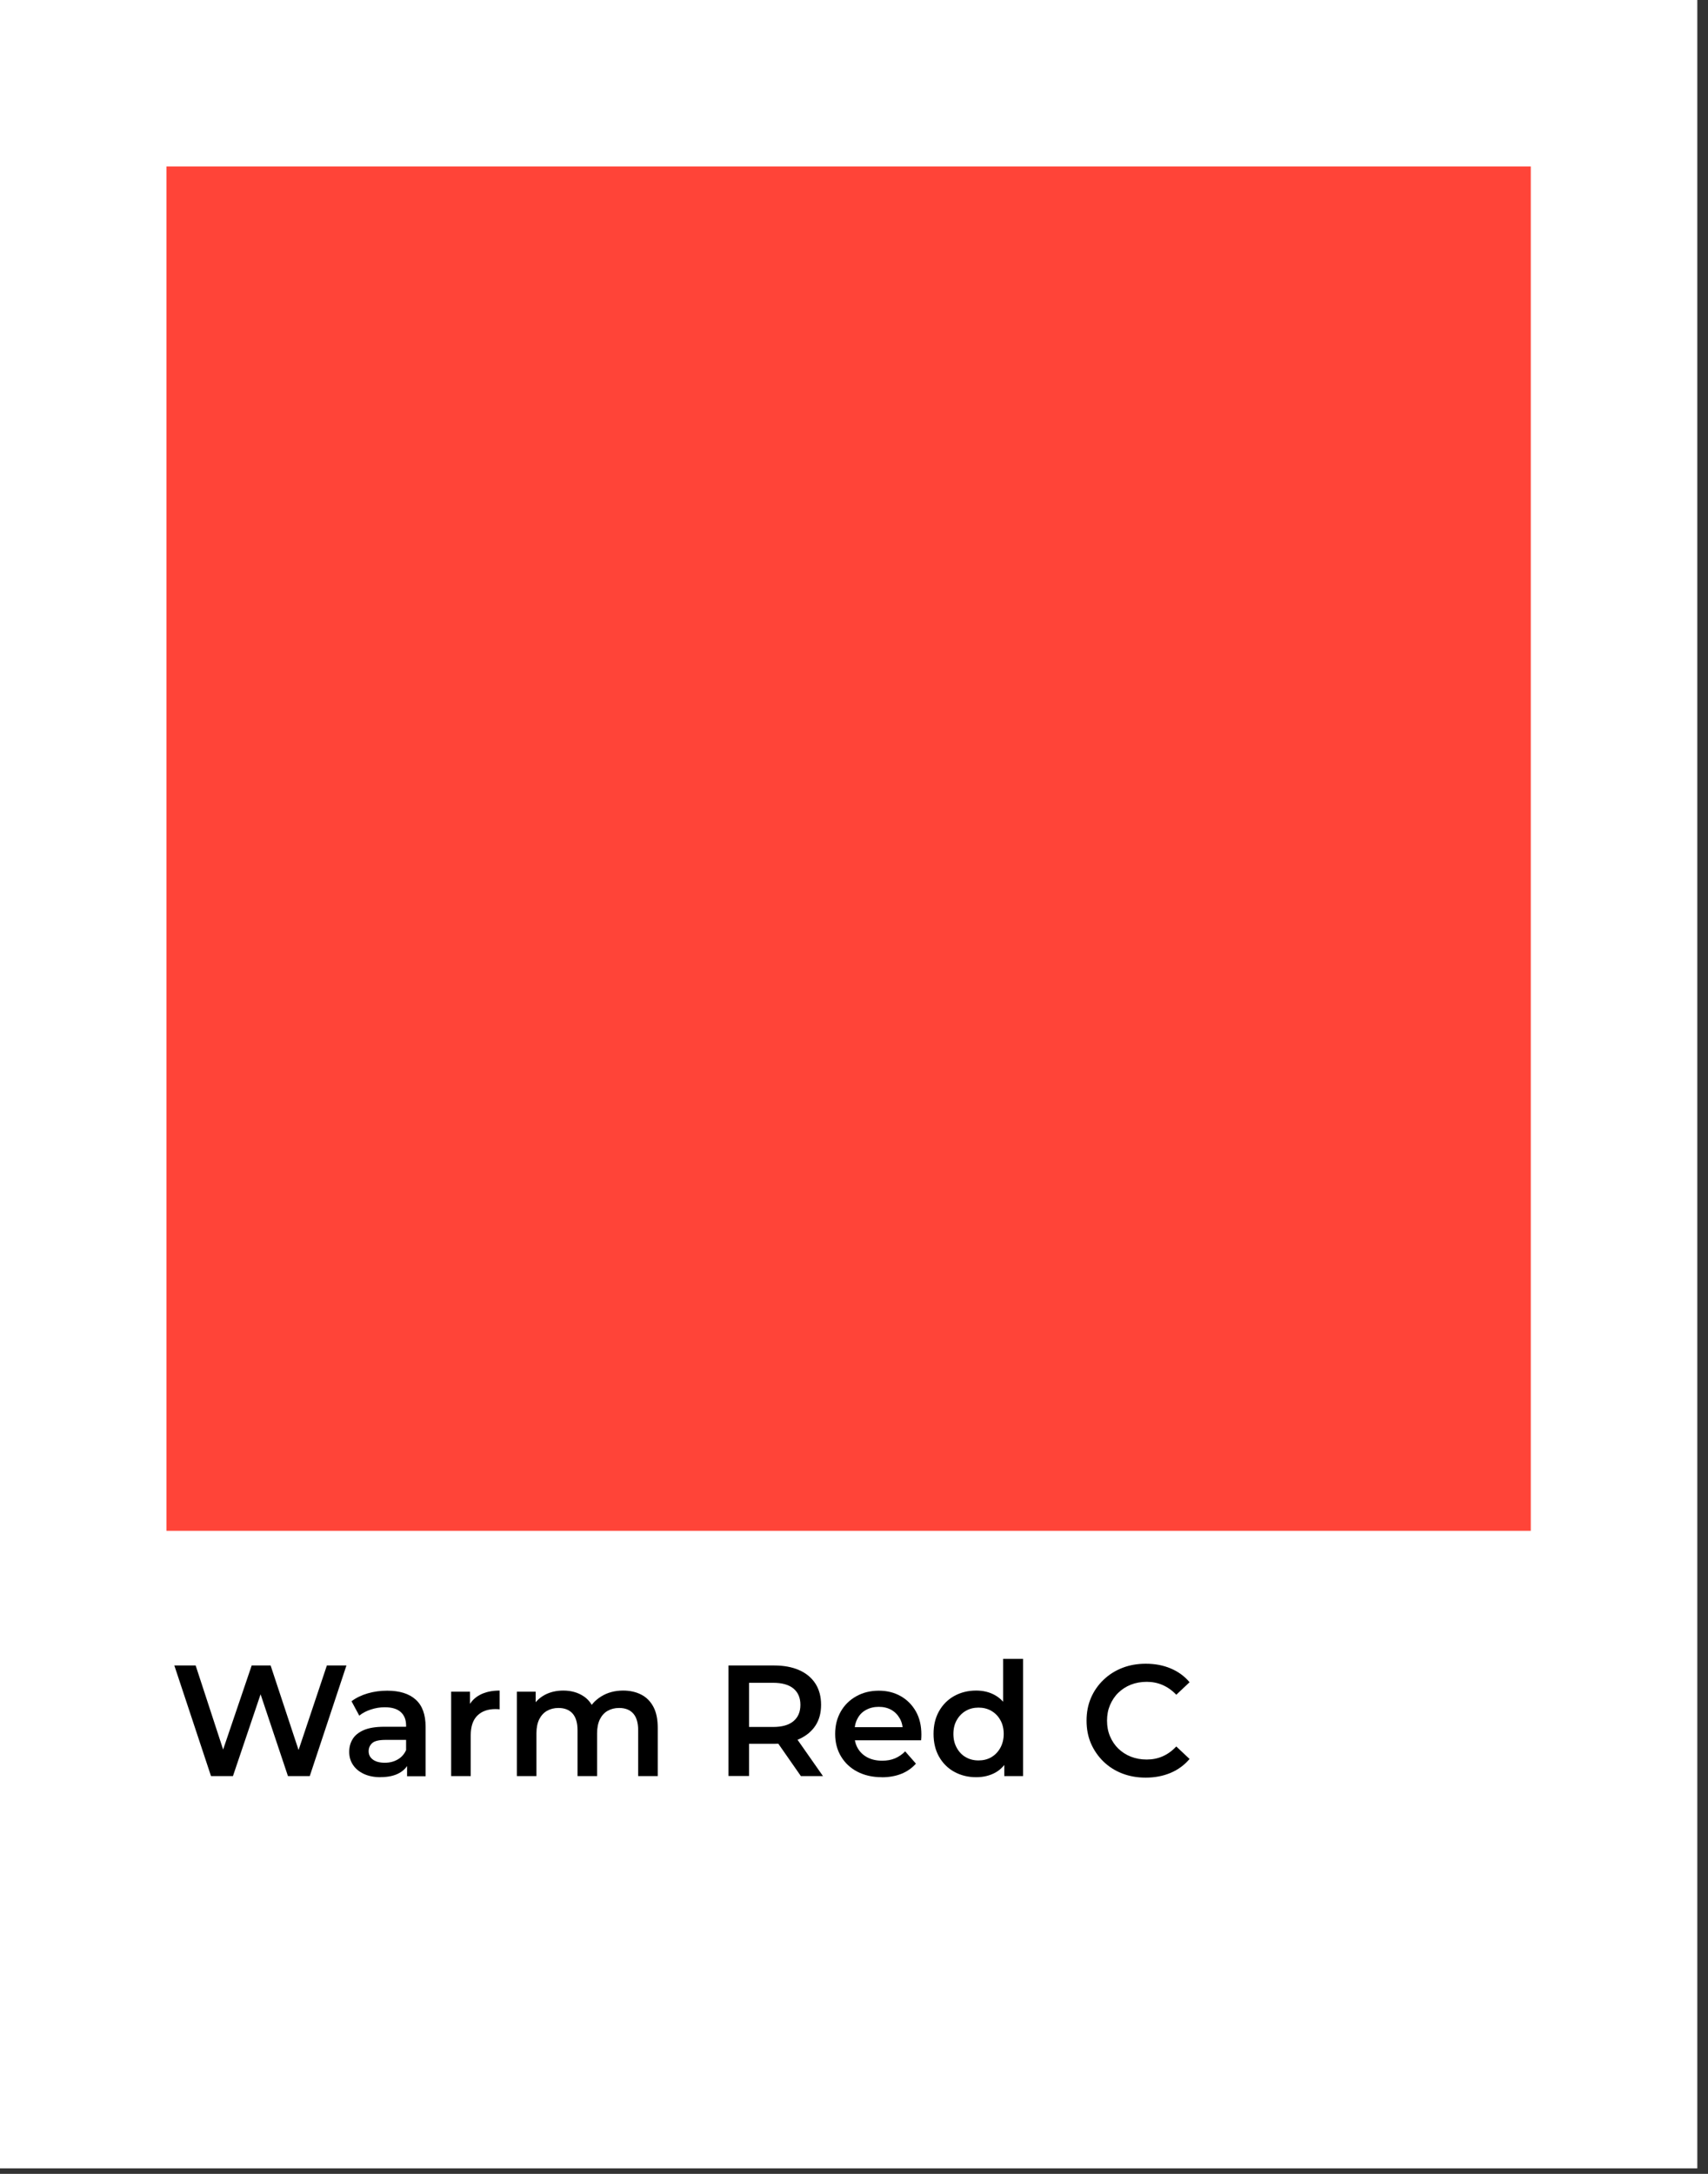 <svg width="132" height="168" viewBox="0 0 132 168" fill="none" xmlns="http://www.w3.org/2000/svg">
<rect x="0" y="0" width="132" height="168" fill="#333333" stroke="none"/>
<path d="M131.174 0H0V167.572H131.174V0Z" fill="white"/>
<path d="M16.308 137.259L13.473 128.71H15.12L17.647 136.438H16.826L19.451 128.71H20.914L23.469 136.438H22.675L25.262 128.71H26.774L23.939 137.259H22.254L19.921 130.287H20.358L18.003 137.259H16.292H16.308Z" fill="black"/>
<path d="M29.413 137.345C28.927 137.345 28.495 137.264 28.133 137.096C27.766 136.929 27.485 136.697 27.285 136.4C27.085 136.103 26.988 135.768 26.988 135.39C26.988 135.012 27.075 134.693 27.253 134.402C27.426 134.11 27.717 133.878 28.111 133.705C28.511 133.532 29.04 133.446 29.699 133.446H31.589V134.461H29.807C29.294 134.461 28.949 134.542 28.765 134.709C28.581 134.877 28.49 135.087 28.49 135.336C28.49 135.606 28.598 135.822 28.819 135.984C29.04 136.146 29.343 136.227 29.737 136.227C30.131 136.227 30.45 136.141 30.747 135.968C31.044 135.795 31.26 135.546 31.4 135.212L31.643 136.13C31.497 136.513 31.238 136.81 30.86 137.021C30.488 137.231 30.007 137.339 29.418 137.339L29.413 137.345ZM31.46 137.258V135.93L31.384 135.66V133.354C31.384 132.906 31.249 132.56 30.974 132.312C30.698 132.063 30.288 131.939 29.732 131.939C29.375 131.939 29.019 131.998 28.668 132.112C28.317 132.225 28.014 132.382 27.766 132.587L27.166 131.475C27.523 131.205 27.944 131.005 28.425 130.864C28.905 130.724 29.408 130.659 29.926 130.659C30.877 130.659 31.611 130.886 32.124 131.345C32.637 131.804 32.891 132.501 32.891 133.446V137.269H31.449L31.46 137.258Z" fill="black"/>
<path d="M34.867 137.259V130.736H36.32V132.529L36.147 132.005C36.336 131.567 36.639 131.227 37.065 130.995C37.492 130.763 38.005 130.649 38.615 130.649V132.102C38.556 132.091 38.502 132.086 38.442 132.086C38.383 132.086 38.334 132.081 38.286 132.081C37.697 132.081 37.233 132.248 36.892 132.583C36.552 132.918 36.379 133.425 36.379 134.111V137.259H34.867Z" fill="black"/>
<path d="M48.159 130.649C48.678 130.649 49.142 130.752 49.547 130.957C49.952 131.162 50.265 131.476 50.492 131.897C50.719 132.318 50.832 132.864 50.832 133.522V137.259H49.32V133.717C49.32 133.139 49.191 132.707 48.937 132.421C48.683 132.135 48.316 131.994 47.846 131.994C47.511 131.994 47.219 132.07 46.96 132.216C46.701 132.361 46.507 132.583 46.361 132.869C46.221 133.161 46.145 133.517 46.145 133.949V137.259H44.633V133.717C44.633 133.139 44.503 132.707 44.249 132.421C43.99 132.135 43.628 131.994 43.158 131.994C42.824 131.994 42.532 132.07 42.273 132.216C42.019 132.361 41.819 132.583 41.673 132.869C41.533 133.161 41.457 133.517 41.457 133.949V137.259H39.945V130.736H41.398V132.48L41.128 131.956C41.349 131.54 41.668 131.222 42.089 130.99C42.511 130.763 42.991 130.649 43.536 130.649C44.147 130.649 44.676 130.801 45.124 131.103C45.572 131.405 45.87 131.87 46.015 132.496L45.427 132.275C45.632 131.794 45.977 131.405 46.464 131.103C46.95 130.801 47.517 130.649 48.159 130.649Z" fill="black"/>
<path d="M56.301 137.259V128.71H59.816C60.572 128.71 61.221 128.829 61.766 129.072C62.306 129.309 62.727 129.66 63.019 130.114C63.31 130.568 63.456 131.113 63.456 131.75C63.456 132.388 63.31 132.917 63.019 133.36C62.727 133.802 62.306 134.153 61.766 134.396C61.226 134.64 60.578 134.764 59.816 134.764H57.192L57.889 134.056V137.253H56.301V137.259ZM57.889 134.229L57.192 133.462H59.746C60.448 133.462 60.972 133.311 61.328 133.009C61.685 132.706 61.858 132.29 61.858 131.75C61.858 131.21 61.679 130.794 61.328 130.497C60.972 130.2 60.448 130.049 59.746 130.049H57.192L57.889 129.266V134.224V134.229ZM61.895 137.259L59.735 134.159H61.431L63.602 137.259H61.89H61.895Z" fill="black"/>
<path d="M68.15 137.345C67.427 137.345 66.795 137.199 66.249 136.913C65.704 136.627 65.288 136.227 64.991 135.73C64.694 135.233 64.543 134.655 64.543 134.002C64.543 133.349 64.689 132.776 64.975 132.274C65.261 131.772 65.661 131.377 66.174 131.091C66.681 130.805 67.265 130.659 67.913 130.659C68.561 130.659 69.112 130.8 69.609 131.08C70.105 131.361 70.494 131.755 70.78 132.258C71.067 132.765 71.207 133.359 71.207 134.051C71.207 134.11 71.207 134.18 71.202 134.267C71.196 134.353 71.191 134.429 71.185 134.493H65.753V133.478H70.381L69.77 133.797C69.776 133.43 69.706 133.1 69.544 132.814C69.382 132.528 69.166 132.301 68.89 132.144C68.615 131.988 68.285 131.907 67.913 131.907C67.54 131.907 67.216 131.988 66.93 132.144C66.638 132.301 66.417 132.528 66.266 132.825C66.109 133.116 66.034 133.457 66.034 133.84V134.083C66.034 134.472 66.12 134.817 66.298 135.12C66.476 135.422 66.725 135.654 67.049 135.822C67.373 135.989 67.751 136.07 68.183 136.07C68.55 136.07 68.879 136.011 69.171 135.887C69.463 135.762 69.727 135.584 69.954 135.347L70.786 136.297C70.483 136.637 70.111 136.902 69.668 137.08C69.225 137.258 68.717 137.35 68.145 137.35L68.15 137.345Z" fill="black"/>
<path d="M75.443 137.345C74.816 137.345 74.255 137.205 73.752 136.93C73.25 136.654 72.861 136.265 72.575 135.763C72.289 135.261 72.148 134.672 72.148 133.997C72.148 133.322 72.289 132.744 72.575 132.237C72.861 131.734 73.255 131.34 73.752 131.065C74.255 130.789 74.816 130.649 75.443 130.649C75.988 130.649 76.48 130.768 76.906 131.011C77.333 131.254 77.678 131.616 77.932 132.112C78.186 132.604 78.31 133.236 78.31 133.997C78.31 134.759 78.186 135.38 77.943 135.877C77.7 136.373 77.365 136.741 76.933 136.984C76.507 137.221 76.01 137.345 75.437 137.345H75.443ZM75.626 136.049C75.993 136.049 76.323 135.968 76.609 135.801C76.895 135.634 77.127 135.396 77.306 135.083C77.478 134.769 77.57 134.408 77.57 134.003C77.57 133.598 77.484 133.225 77.306 132.923C77.133 132.615 76.901 132.383 76.609 132.215C76.317 132.048 75.993 131.967 75.626 131.967C75.259 131.967 74.93 132.048 74.643 132.215C74.352 132.383 74.12 132.62 73.947 132.923C73.769 133.225 73.682 133.587 73.682 134.003C73.682 134.418 73.769 134.769 73.947 135.083C74.12 135.396 74.352 135.639 74.643 135.801C74.93 135.968 75.259 136.049 75.626 136.049ZM77.614 137.259V135.72L77.651 133.986L77.527 132.253V128.197H79.066V137.259H77.614Z" fill="black"/>
<path d="M88.541 137.378C87.882 137.378 87.278 137.27 86.721 137.054C86.165 136.838 85.685 136.53 85.274 136.13C84.864 135.731 84.545 135.266 84.313 134.737C84.086 134.208 83.973 133.624 83.973 132.976C83.973 132.328 84.086 131.745 84.313 131.216C84.54 130.687 84.864 130.222 85.279 129.823C85.695 129.423 86.181 129.115 86.732 128.899C87.283 128.683 87.893 128.575 88.552 128.575C89.254 128.575 89.891 128.694 90.469 128.937C91.047 129.18 91.538 129.531 91.933 130.006L90.907 130.973C90.588 130.638 90.237 130.39 89.854 130.222C89.47 130.055 89.06 129.974 88.622 129.974C88.185 129.974 87.764 130.049 87.397 130.195C87.024 130.341 86.705 130.552 86.43 130.816C86.154 131.081 85.944 131.405 85.787 131.767C85.631 132.134 85.555 132.534 85.555 132.976C85.555 133.419 85.631 133.819 85.787 134.186C85.944 134.553 86.154 134.872 86.43 135.137C86.705 135.401 87.024 135.612 87.397 135.758C87.769 135.903 88.174 135.979 88.622 135.979C89.071 135.979 89.476 135.898 89.854 135.731C90.237 135.563 90.588 135.309 90.907 134.969L91.933 135.936C91.533 136.406 91.047 136.767 90.469 137.01C89.891 137.254 89.249 137.378 88.541 137.378Z" fill="black"/>
<path d="M118.304 12.863H12.863V118.304H118.304V12.863Z" fill="#FF4438"/>
</svg>
